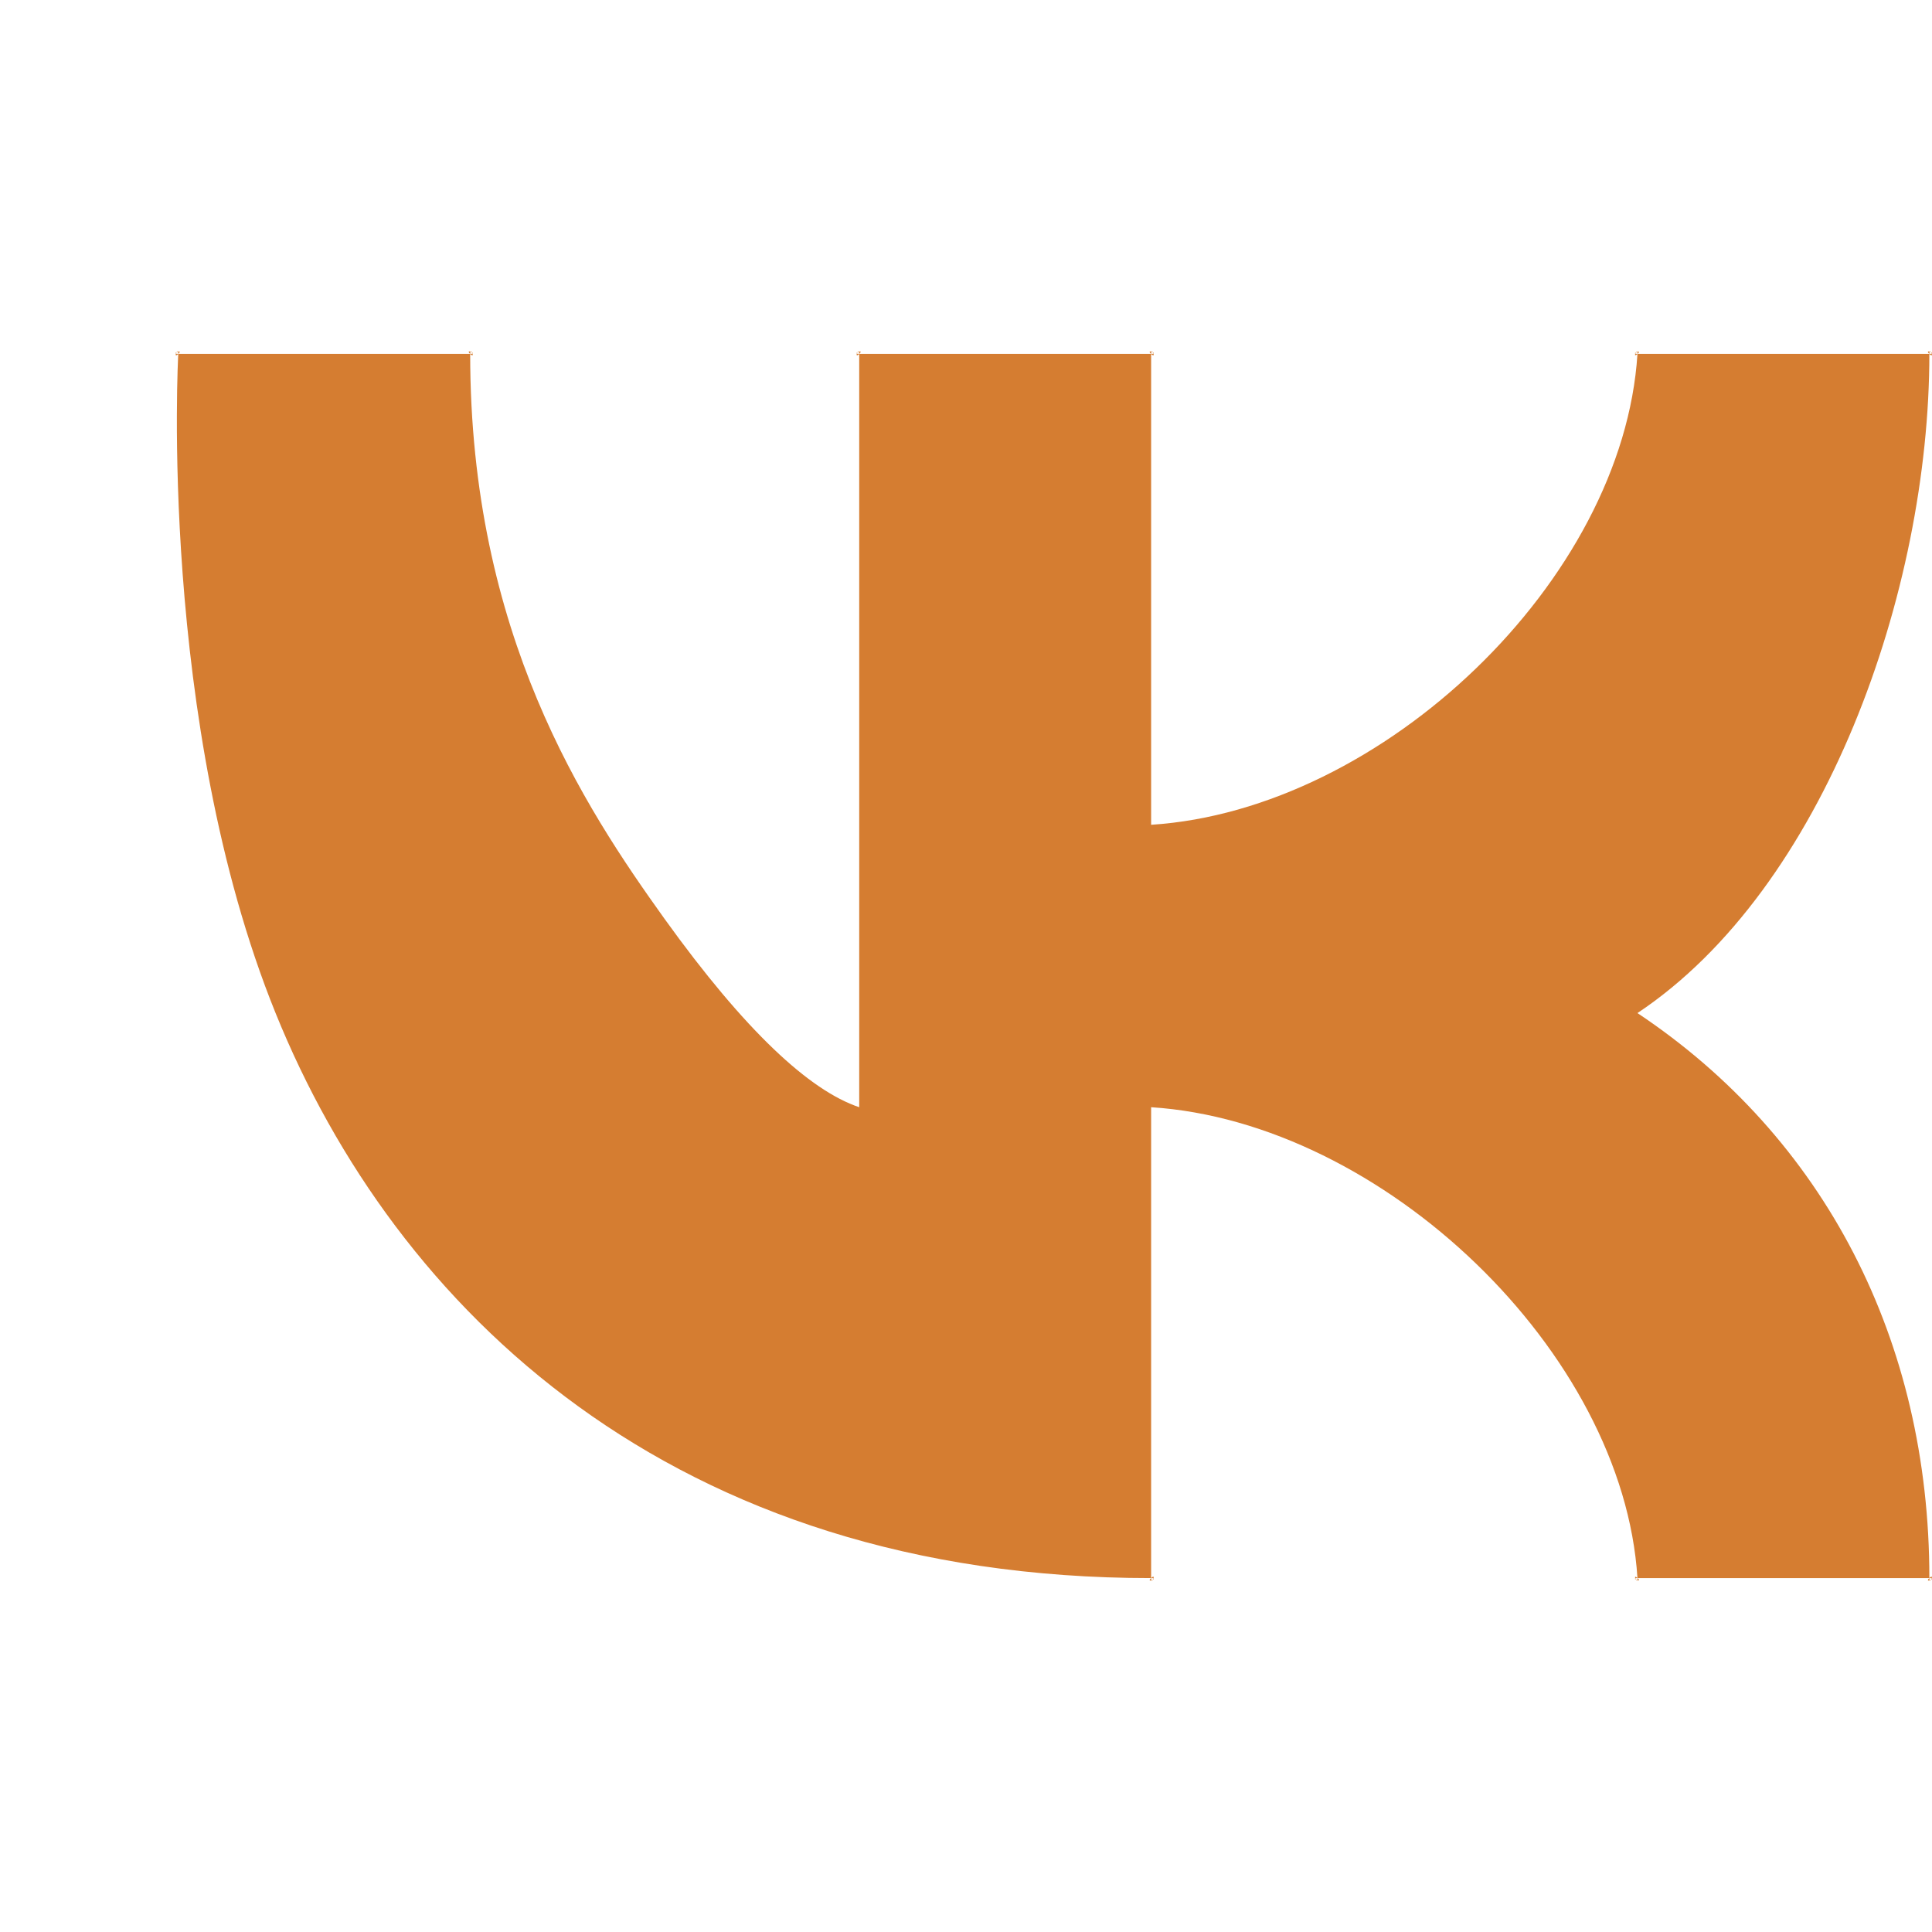 <?xml version="1.0" encoding="UTF-8"?> <svg xmlns="http://www.w3.org/2000/svg" width="11" height="11" viewBox="0 0 11 11" fill="none"> <path fill-rule="evenodd" clip-rule="evenodd" d="M2.677 2.015C2.677 1.969 2.71 2.047 2.677 2.015C2.644 1.983 2.723 2.015 2.677 2.015H1.015C0.968 2.015 1.048 1.983 1.015 2.015C0.982 2.047 1.015 1.969 1.015 2.015C1.015 2.015 0.897 4.109 1.569 5.768C2.251 7.452 3.824 8.985 6.554 8.985C6.521 9.017 6.601 8.985 6.554 8.985C6.554 9.031 6.587 8.953 6.554 8.985V6.304C7.874 6.389 9.242 7.698 9.323 8.985C9.291 8.955 9.326 9.029 9.323 8.985C9.279 8.985 9.356 9.015 9.323 8.985H10.985C10.952 9.017 11.032 8.985 10.985 8.985C10.985 9.031 11.018 8.953 10.985 8.985C10.985 7.633 10.389 6.478 9.323 5.768C10.389 5.058 10.985 3.366 10.985 2.015C10.985 1.969 11.018 2.047 10.985 2.015C10.952 1.983 11.032 2.015 10.985 2.015H9.323C9.279 2.015 9.356 1.985 9.323 2.015C9.291 2.045 9.326 1.971 9.323 2.015C9.242 3.302 7.874 4.611 6.554 4.696V2.015C6.554 1.969 6.587 2.047 6.554 2.015C6.521 1.983 6.601 2.015 6.554 2.015H4.892C4.846 2.015 4.925 1.983 4.892 2.015C4.859 2.047 4.892 1.969 4.892 2.015V6.304C4.609 6.209 4.242 5.869 3.784 5.232C3.326 4.593 2.677 3.611 2.677 2.015Z" fill="#D57D31"></path> </svg> 